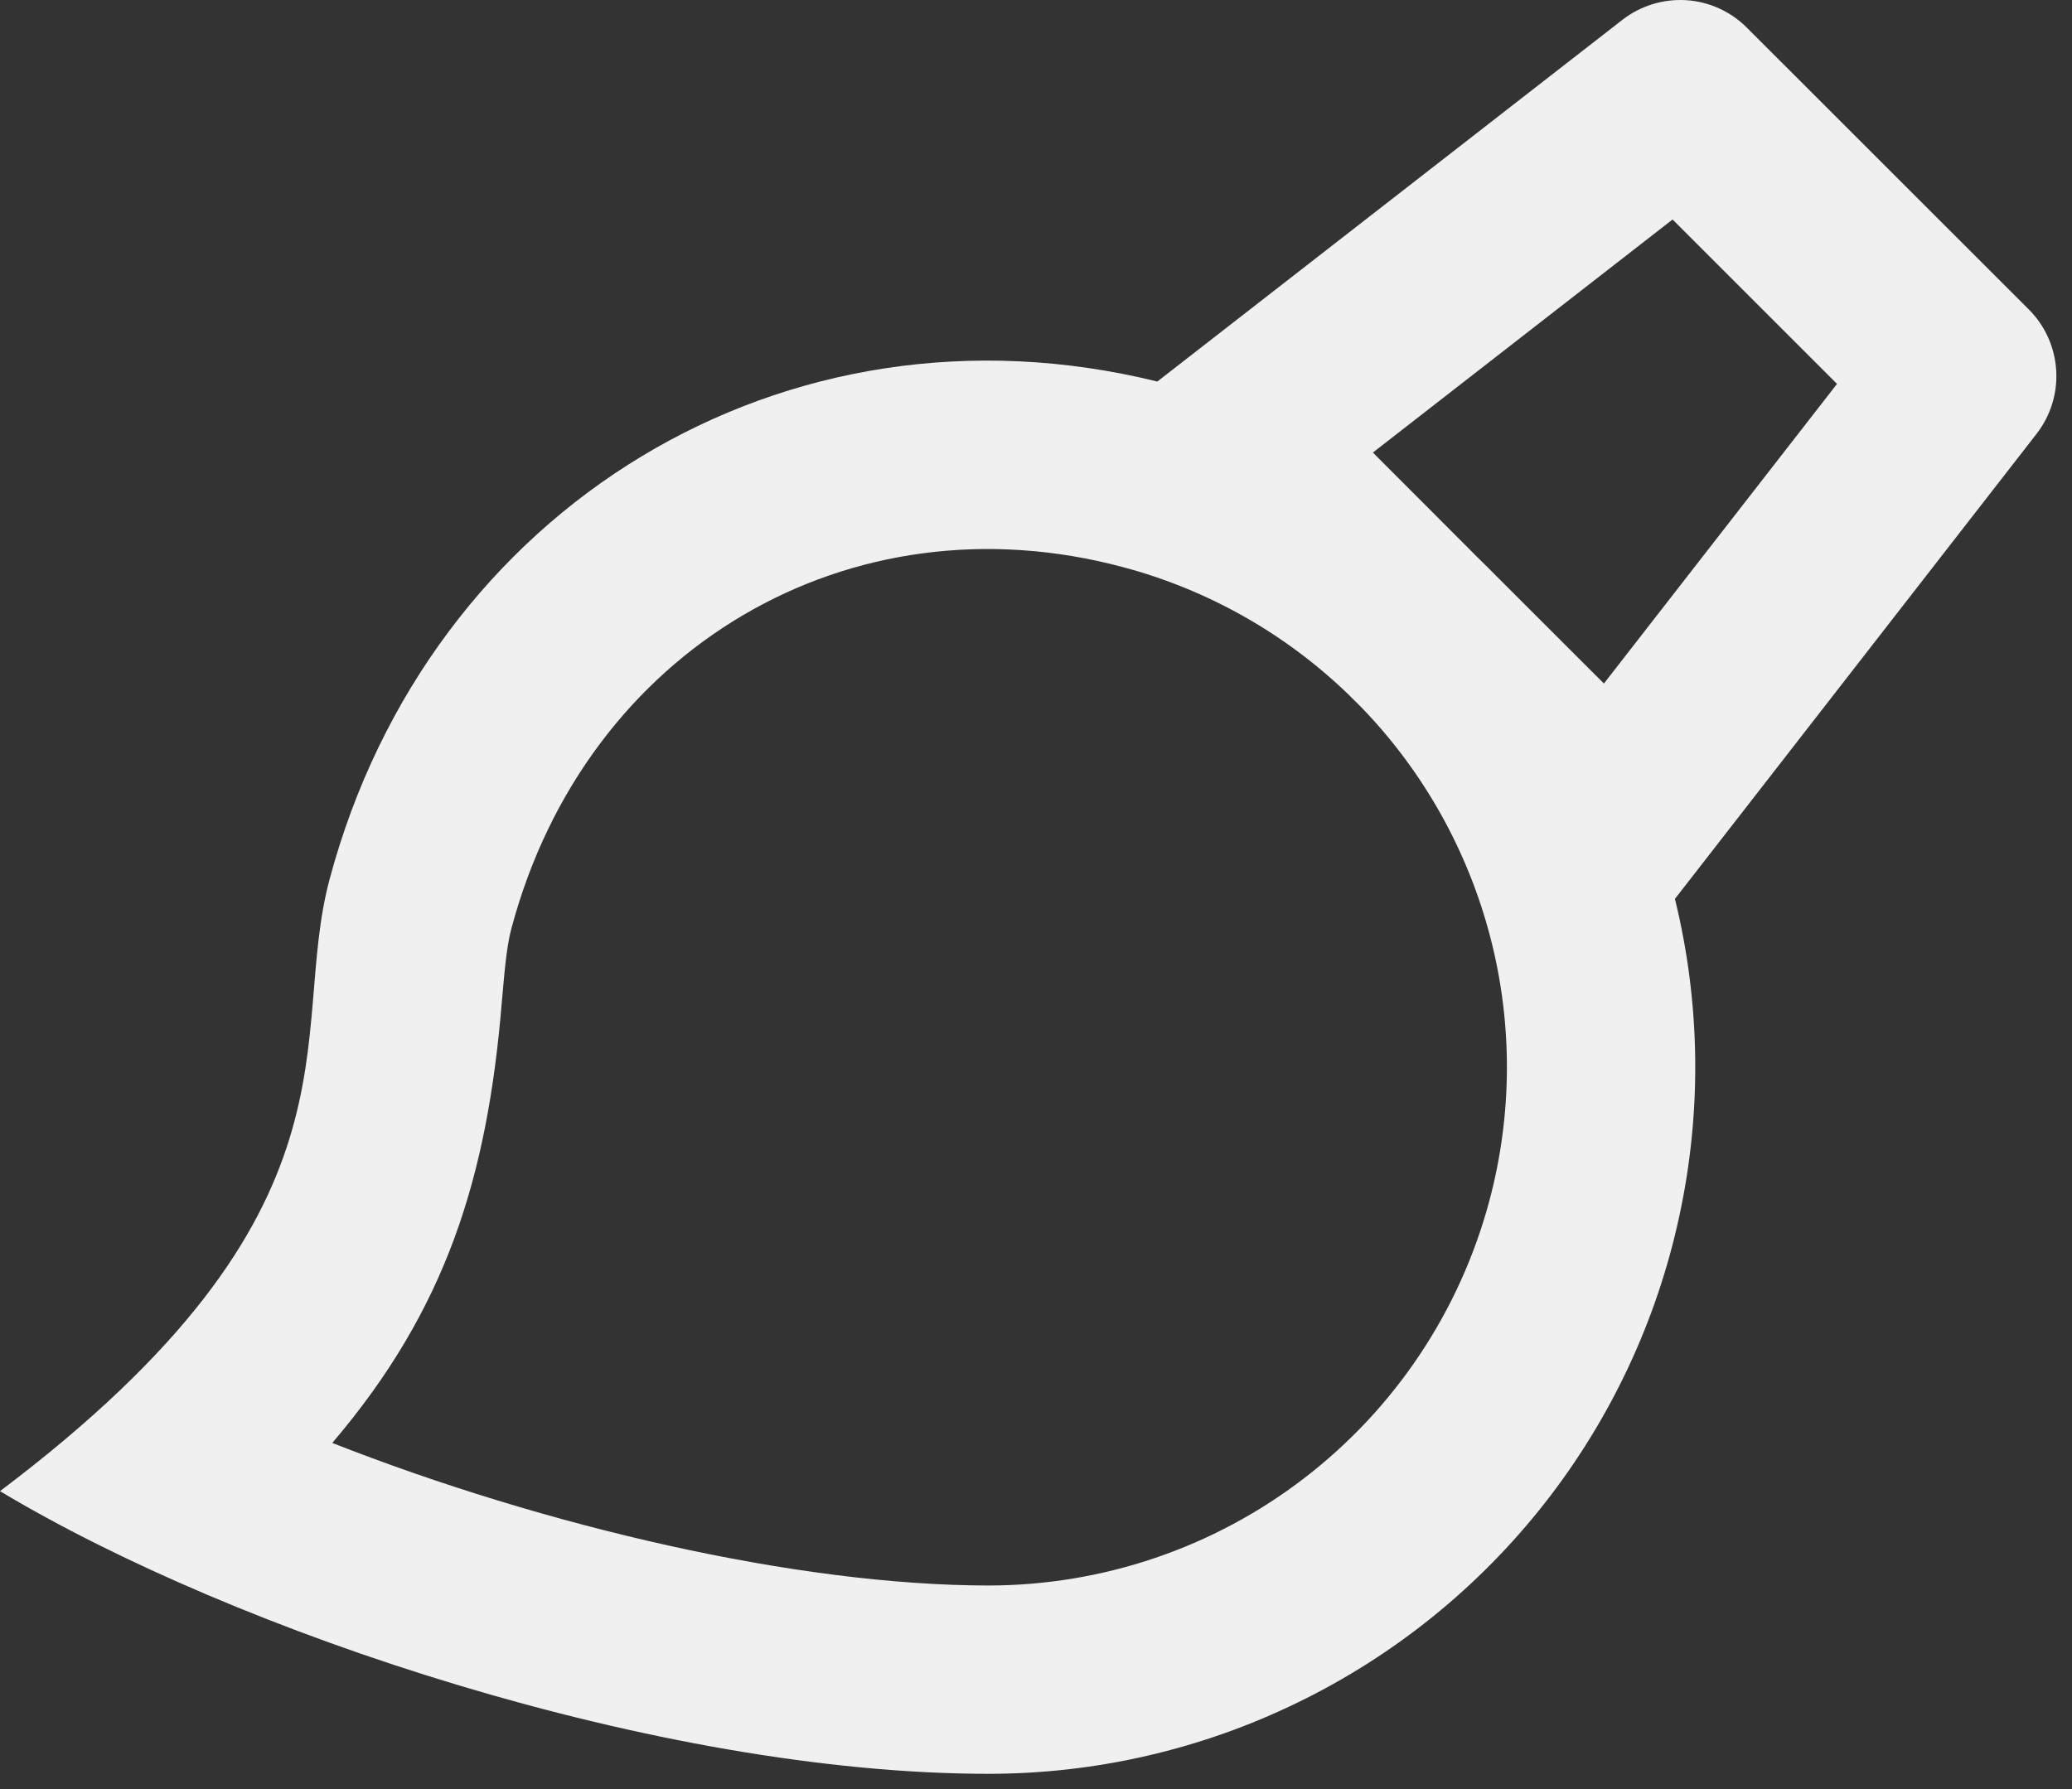 <?xml version="1.0" encoding="UTF-8"?> <svg xmlns="http://www.w3.org/2000/svg" width="22" height="19" viewBox="0 0 22 19" fill="none"><rect x="0" y="0" width="22" height="19" fill="#333333" stroke="none"/><path d="M14.457 7.514L14.314 7.372C13.645 6.727 12.822 6.262 11.924 6.023C9.017 5.244 6.225 6.892 5.432 9.853C5.389 10.013 5.366 10.193 5.328 10.644C5.174 12.514 4.734 13.909 3.528 15.324C5.788 16.212 8.466 16.838 10.502 16.838C11.712 16.836 12.889 16.436 13.848 15.698C14.808 14.961 15.498 13.928 15.812 12.759C16.058 11.842 16.063 10.877 15.825 9.958C15.587 9.039 15.117 8.197 14.457 7.514ZM12.288 4.052L17.227 0.21C17.419 0.061 17.66 -0.013 17.903 0.002C18.146 0.017 18.375 0.121 18.547 0.293L21.542 3.287C21.714 3.459 21.817 3.688 21.832 3.931C21.848 4.174 21.773 4.415 21.624 4.607L17.784 9.546C18.055 10.65 18.071 11.802 17.831 12.913C17.592 14.025 17.103 15.068 16.402 15.963C15.7 16.858 14.805 17.581 13.782 18.079C12.76 18.578 11.638 18.837 10.501 18.838C7 18.838 2.5 17.336 0 15.836C3.98 12.836 3.047 11.026 3.5 9.336C4.558 5.386 8.341 3.078 12.288 4.052ZM15.7 5.931C15.766 5.994 15.83 6.059 15.894 6.124L17.03 7.259L19.505 4.077L17.759 2.331L14.577 4.806L15.7 5.931Z" fill="#F0F0F0"></path></svg> 
